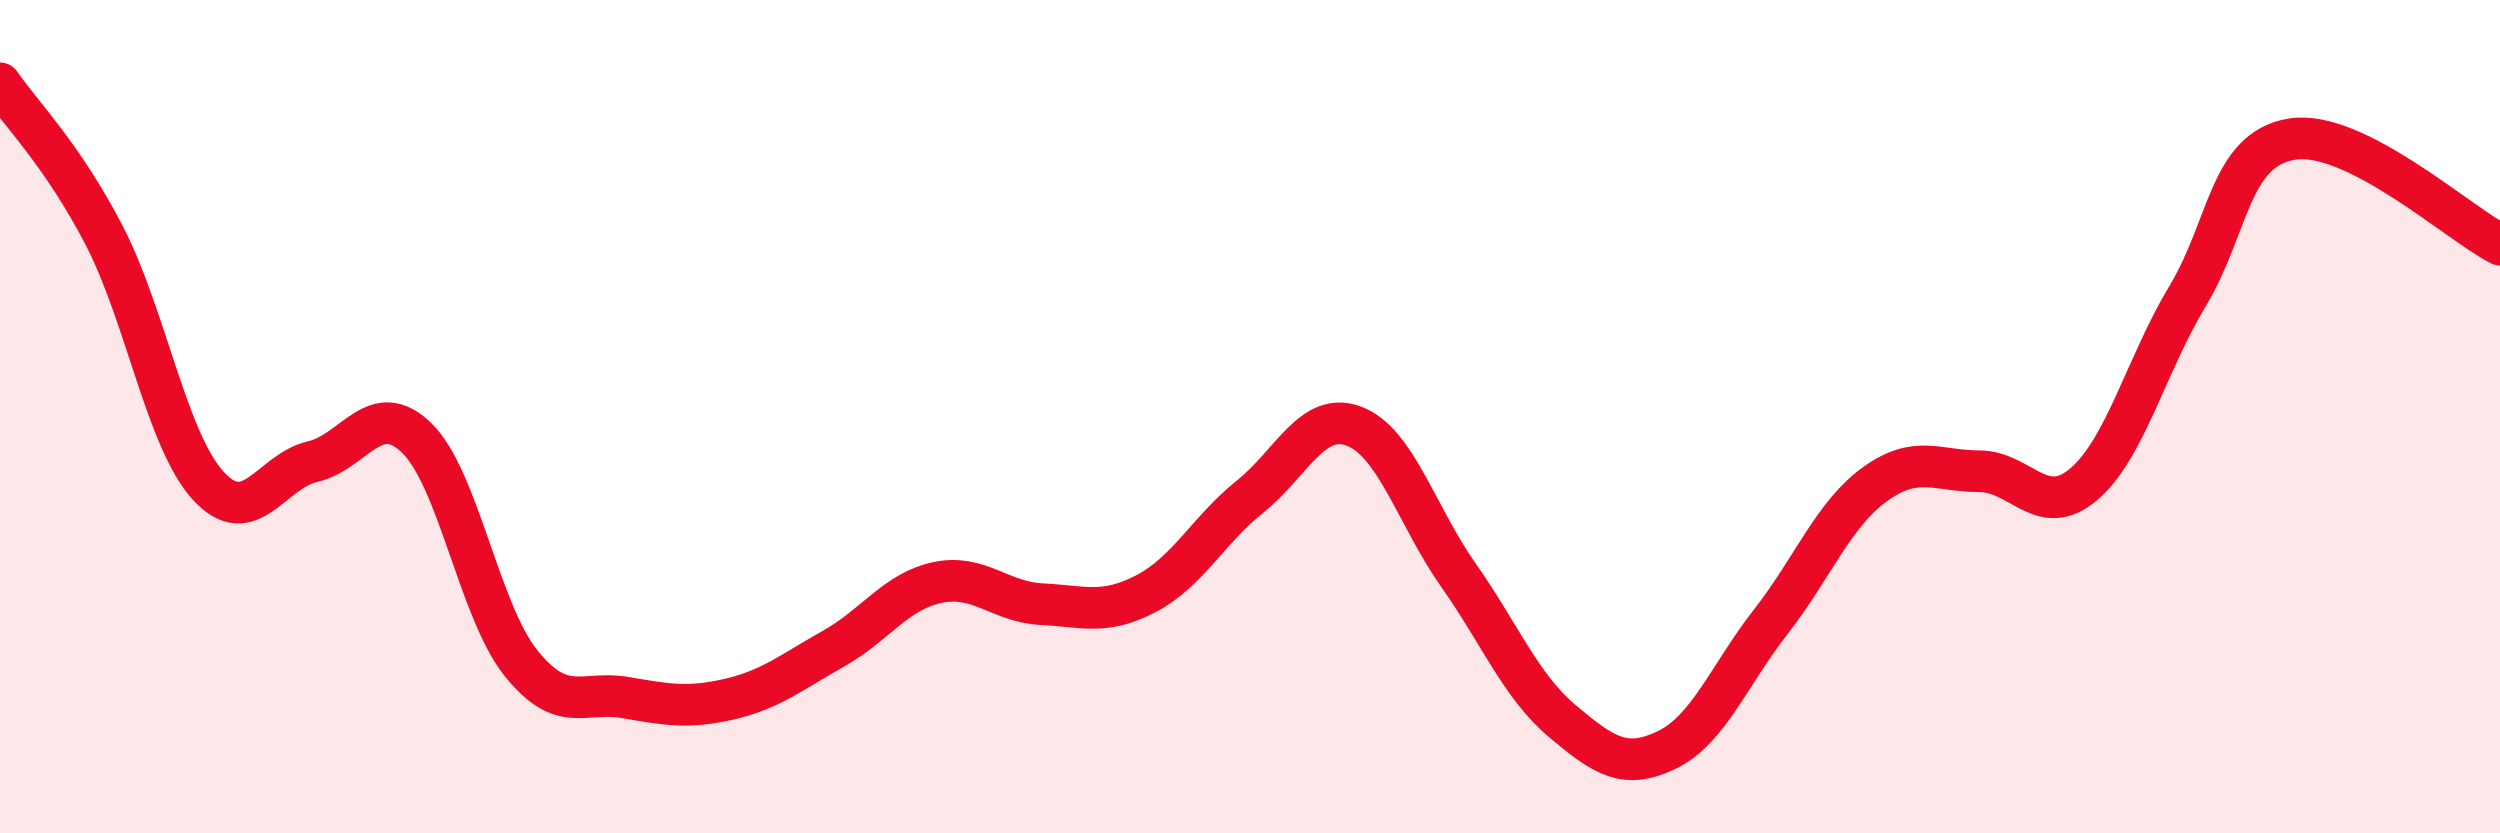 
    <svg width="60" height="20" viewBox="0 0 60 20" xmlns="http://www.w3.org/2000/svg">
      <path
        d="M 0,2 C 0.5,2.73 1.5,3.72 2.5,5.65 C 3.5,7.58 4,10.57 5,11.66 C 6,12.75 6.5,11.31 7.5,11.08 C 8.5,10.85 9,9.54 10,10.51 C 11,11.48 11.5,14.66 12.5,15.91 C 13.5,17.16 14,16.57 15,16.74 C 16,16.91 16.5,17.01 17.5,16.78 C 18.5,16.55 19,16.13 20,15.57 C 21,15.01 21.5,14.19 22.5,13.98 C 23.5,13.77 24,14.45 25,14.5 C 26,14.55 26.5,14.77 27.5,14.25 C 28.5,13.73 29,12.72 30,11.92 C 31,11.12 31.5,9.85 32.5,10.23 C 33.5,10.61 34,12.38 35,13.8 C 36,15.22 36.5,16.47 37.5,17.31 C 38.5,18.15 39,18.48 40,18 C 41,17.52 41.5,16.2 42.5,14.92 C 43.5,13.64 44,12.34 45,11.62 C 46,10.9 46.5,11.31 47.5,11.31 C 48.5,11.31 49,12.47 50,11.63 C 51,10.79 51.5,8.77 52.5,7.11 C 53.5,5.45 53.5,3.59 55,3.34 C 56.5,3.09 59,5.36 60,5.87L60 20L0 20Z"
        fill="#EB0A25"
        opacity="0.1"
        stroke-linecap="round"
        stroke-linejoin="round"
      />
      <path
        d="M 0,2 C 0.5,2.73 1.5,3.72 2.5,5.65 C 3.5,7.58 4,10.57 5,11.66 C 6,12.75 6.5,11.31 7.5,11.08 C 8.5,10.85 9,9.54 10,10.51 C 11,11.48 11.5,14.66 12.5,15.91 C 13.5,17.16 14,16.57 15,16.74 C 16,16.91 16.5,17.01 17.5,16.78 C 18.5,16.55 19,16.13 20,15.57 C 21,15.01 21.5,14.19 22.5,13.98 C 23.5,13.77 24,14.45 25,14.5 C 26,14.55 26.5,14.77 27.5,14.25 C 28.5,13.73 29,12.72 30,11.92 C 31,11.12 31.5,9.85 32.5,10.23 C 33.5,10.61 34,12.38 35,13.8 C 36,15.22 36.5,16.47 37.5,17.31 C 38.5,18.15 39,18.48 40,18 C 41,17.52 41.5,16.2 42.5,14.92 C 43.5,13.64 44,12.34 45,11.62 C 46,10.9 46.5,11.31 47.5,11.31 C 48.5,11.31 49,12.47 50,11.63 C 51,10.79 51.5,8.77 52.5,7.11 C 53.5,5.45 53.5,3.59 55,3.34 C 56.5,3.09 59,5.36 60,5.87"
        stroke="#EB0A25"
        stroke-width="1"
        fill="none"
        stroke-linecap="round"
        stroke-linejoin="round"
      />
    </svg>
  